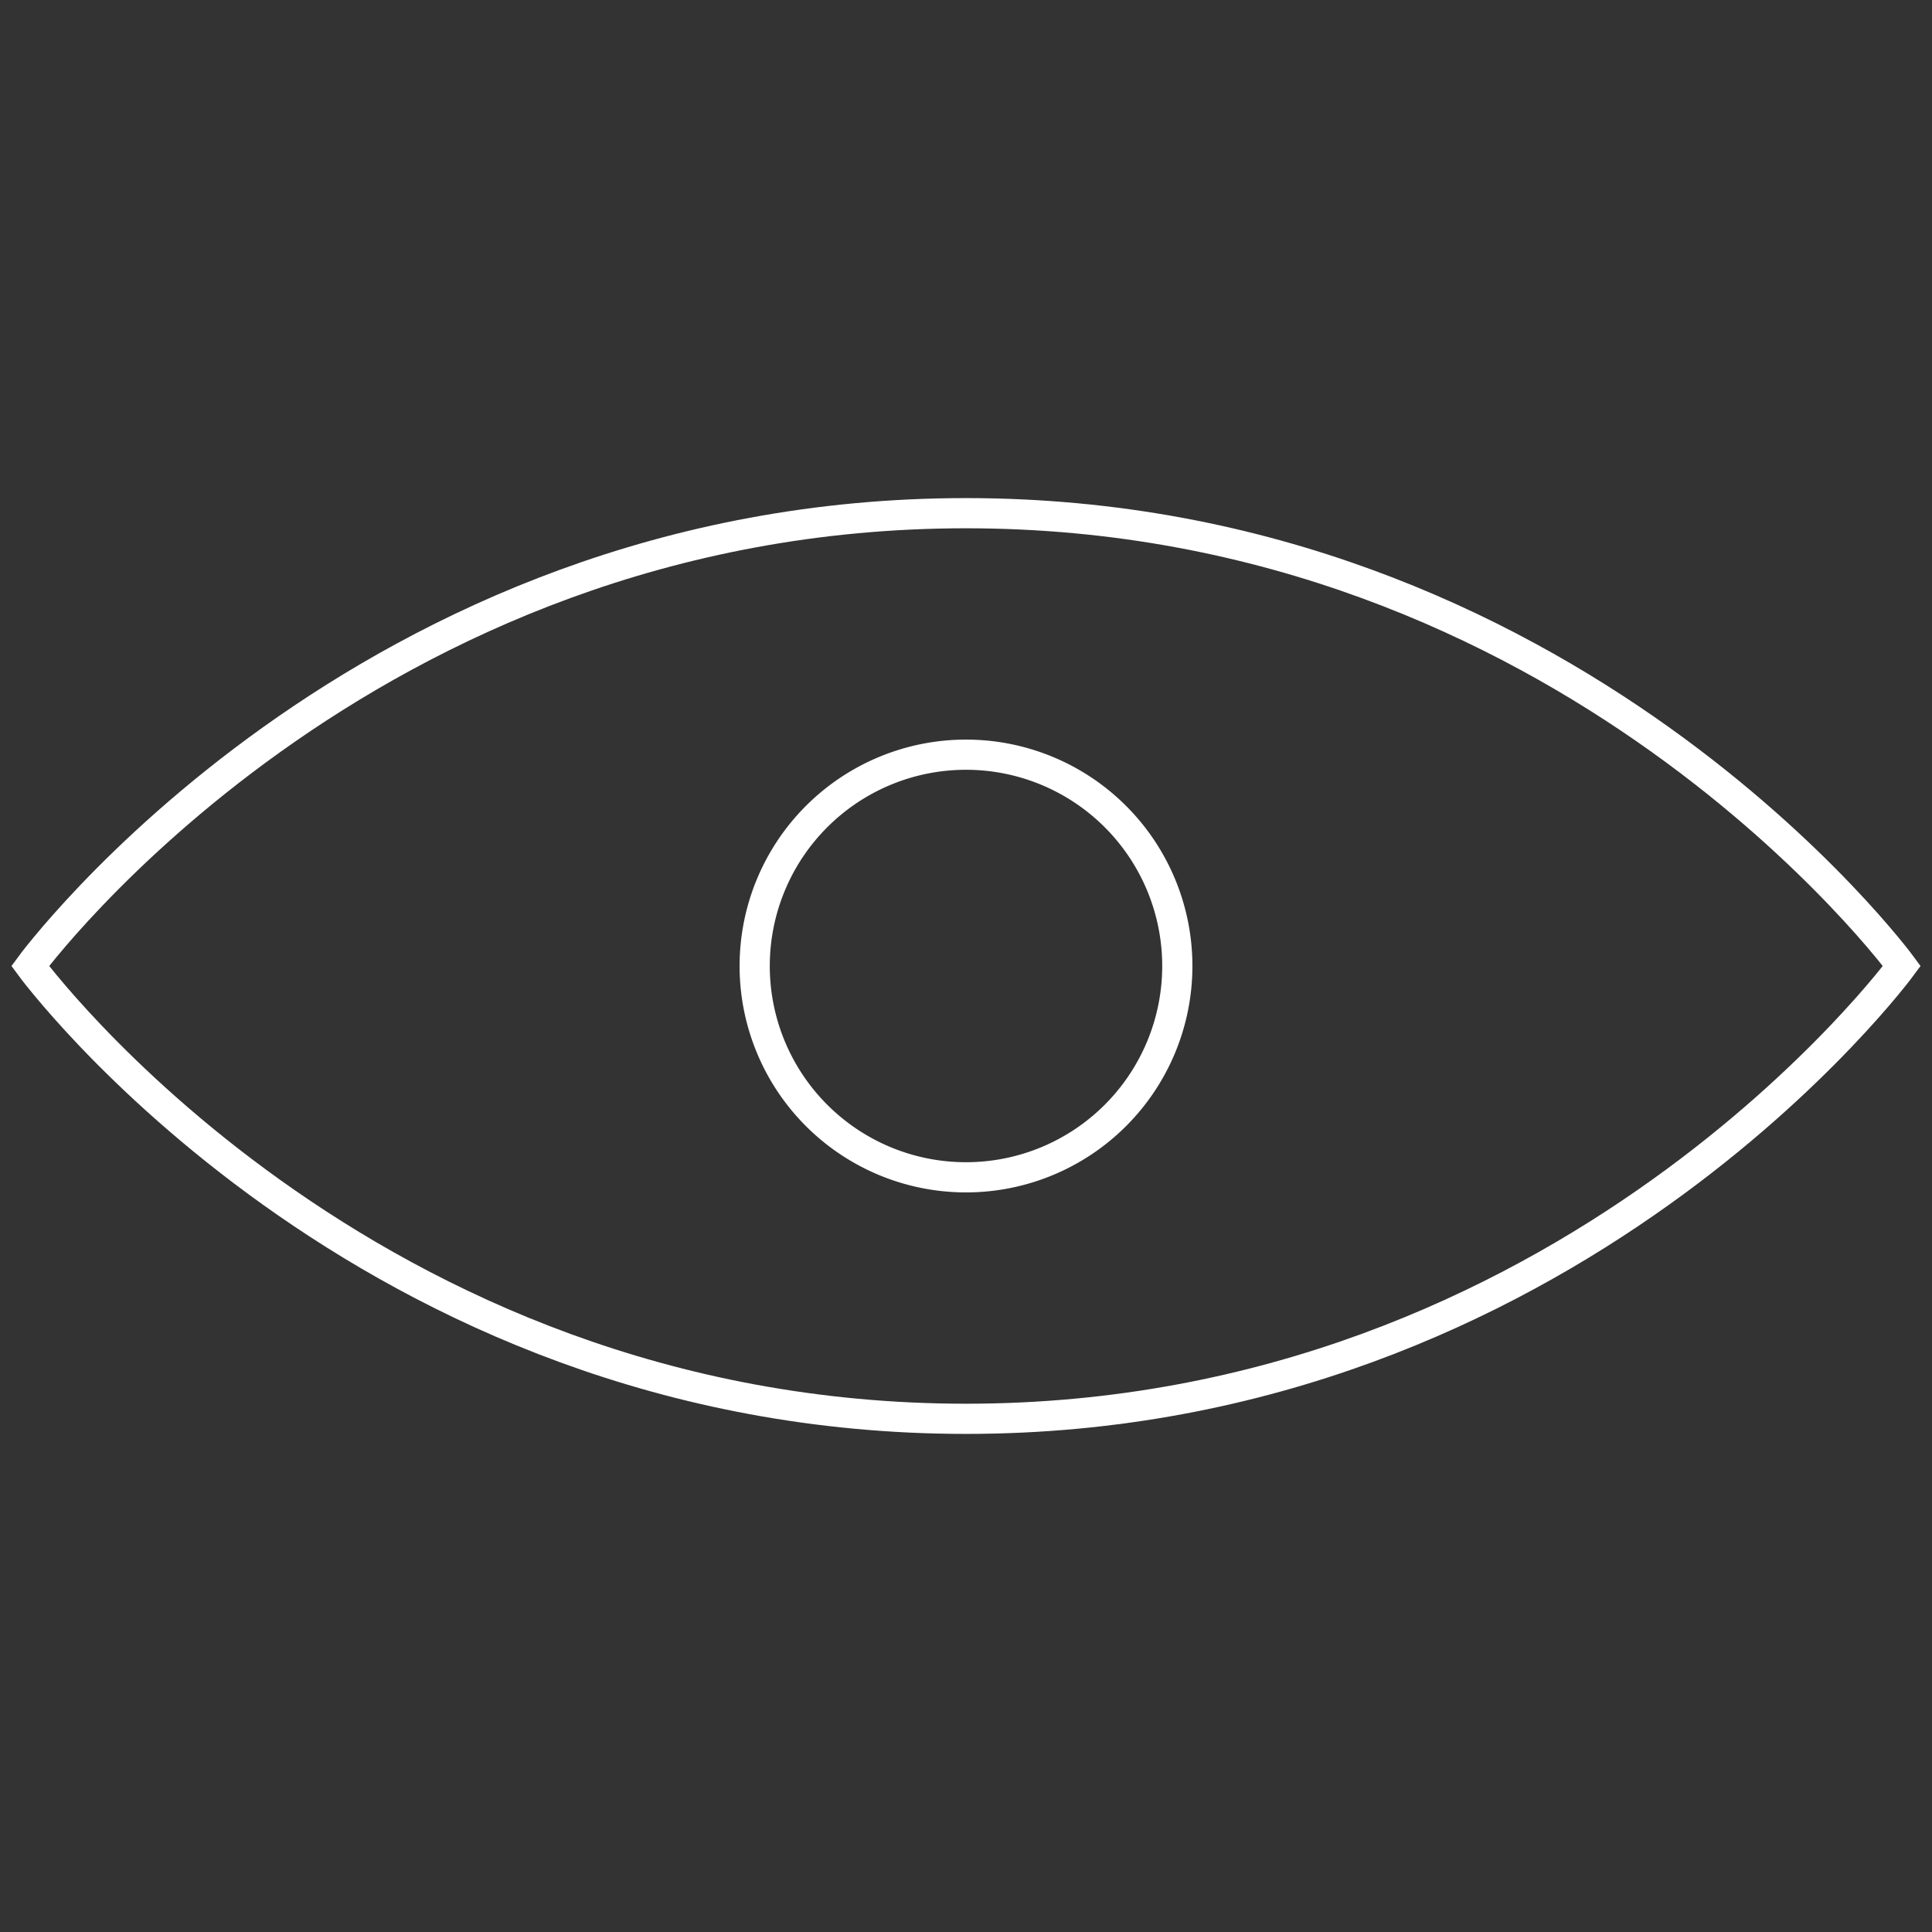 <svg xmlns="http://www.w3.org/2000/svg" version="1.1" id="Layer_1" x="0px"
     y="0px" width="64px" height="64px" viewBox="0 0 64 64"
     enableBackground="new 0 0 64 64">
    <rect x="0" y="0" width="64" height="64" fill="#333333" stroke="none"/>
    <path fill="none" stroke="#FFFFFF" strokeWidth="2" strokeMiterlimit="10"
          d="M1,32c0,0,11,15,31,15s31-15,31-15S52,17,32,17 S1,32,1,32z"
          strokeDasharray="143px, 145px" strokeDashoffset="0px"/>
    <path fill="none" stroke="#FFFFFF" strokeWidth="2" strokeMiterlimit="10"
          d="M25,32A7,7 0,1,1 39,32A7,7 0,1,1 25,32"
          strokeDasharray="44px, 46px" strokeDashoffset="0px"/>
</svg>